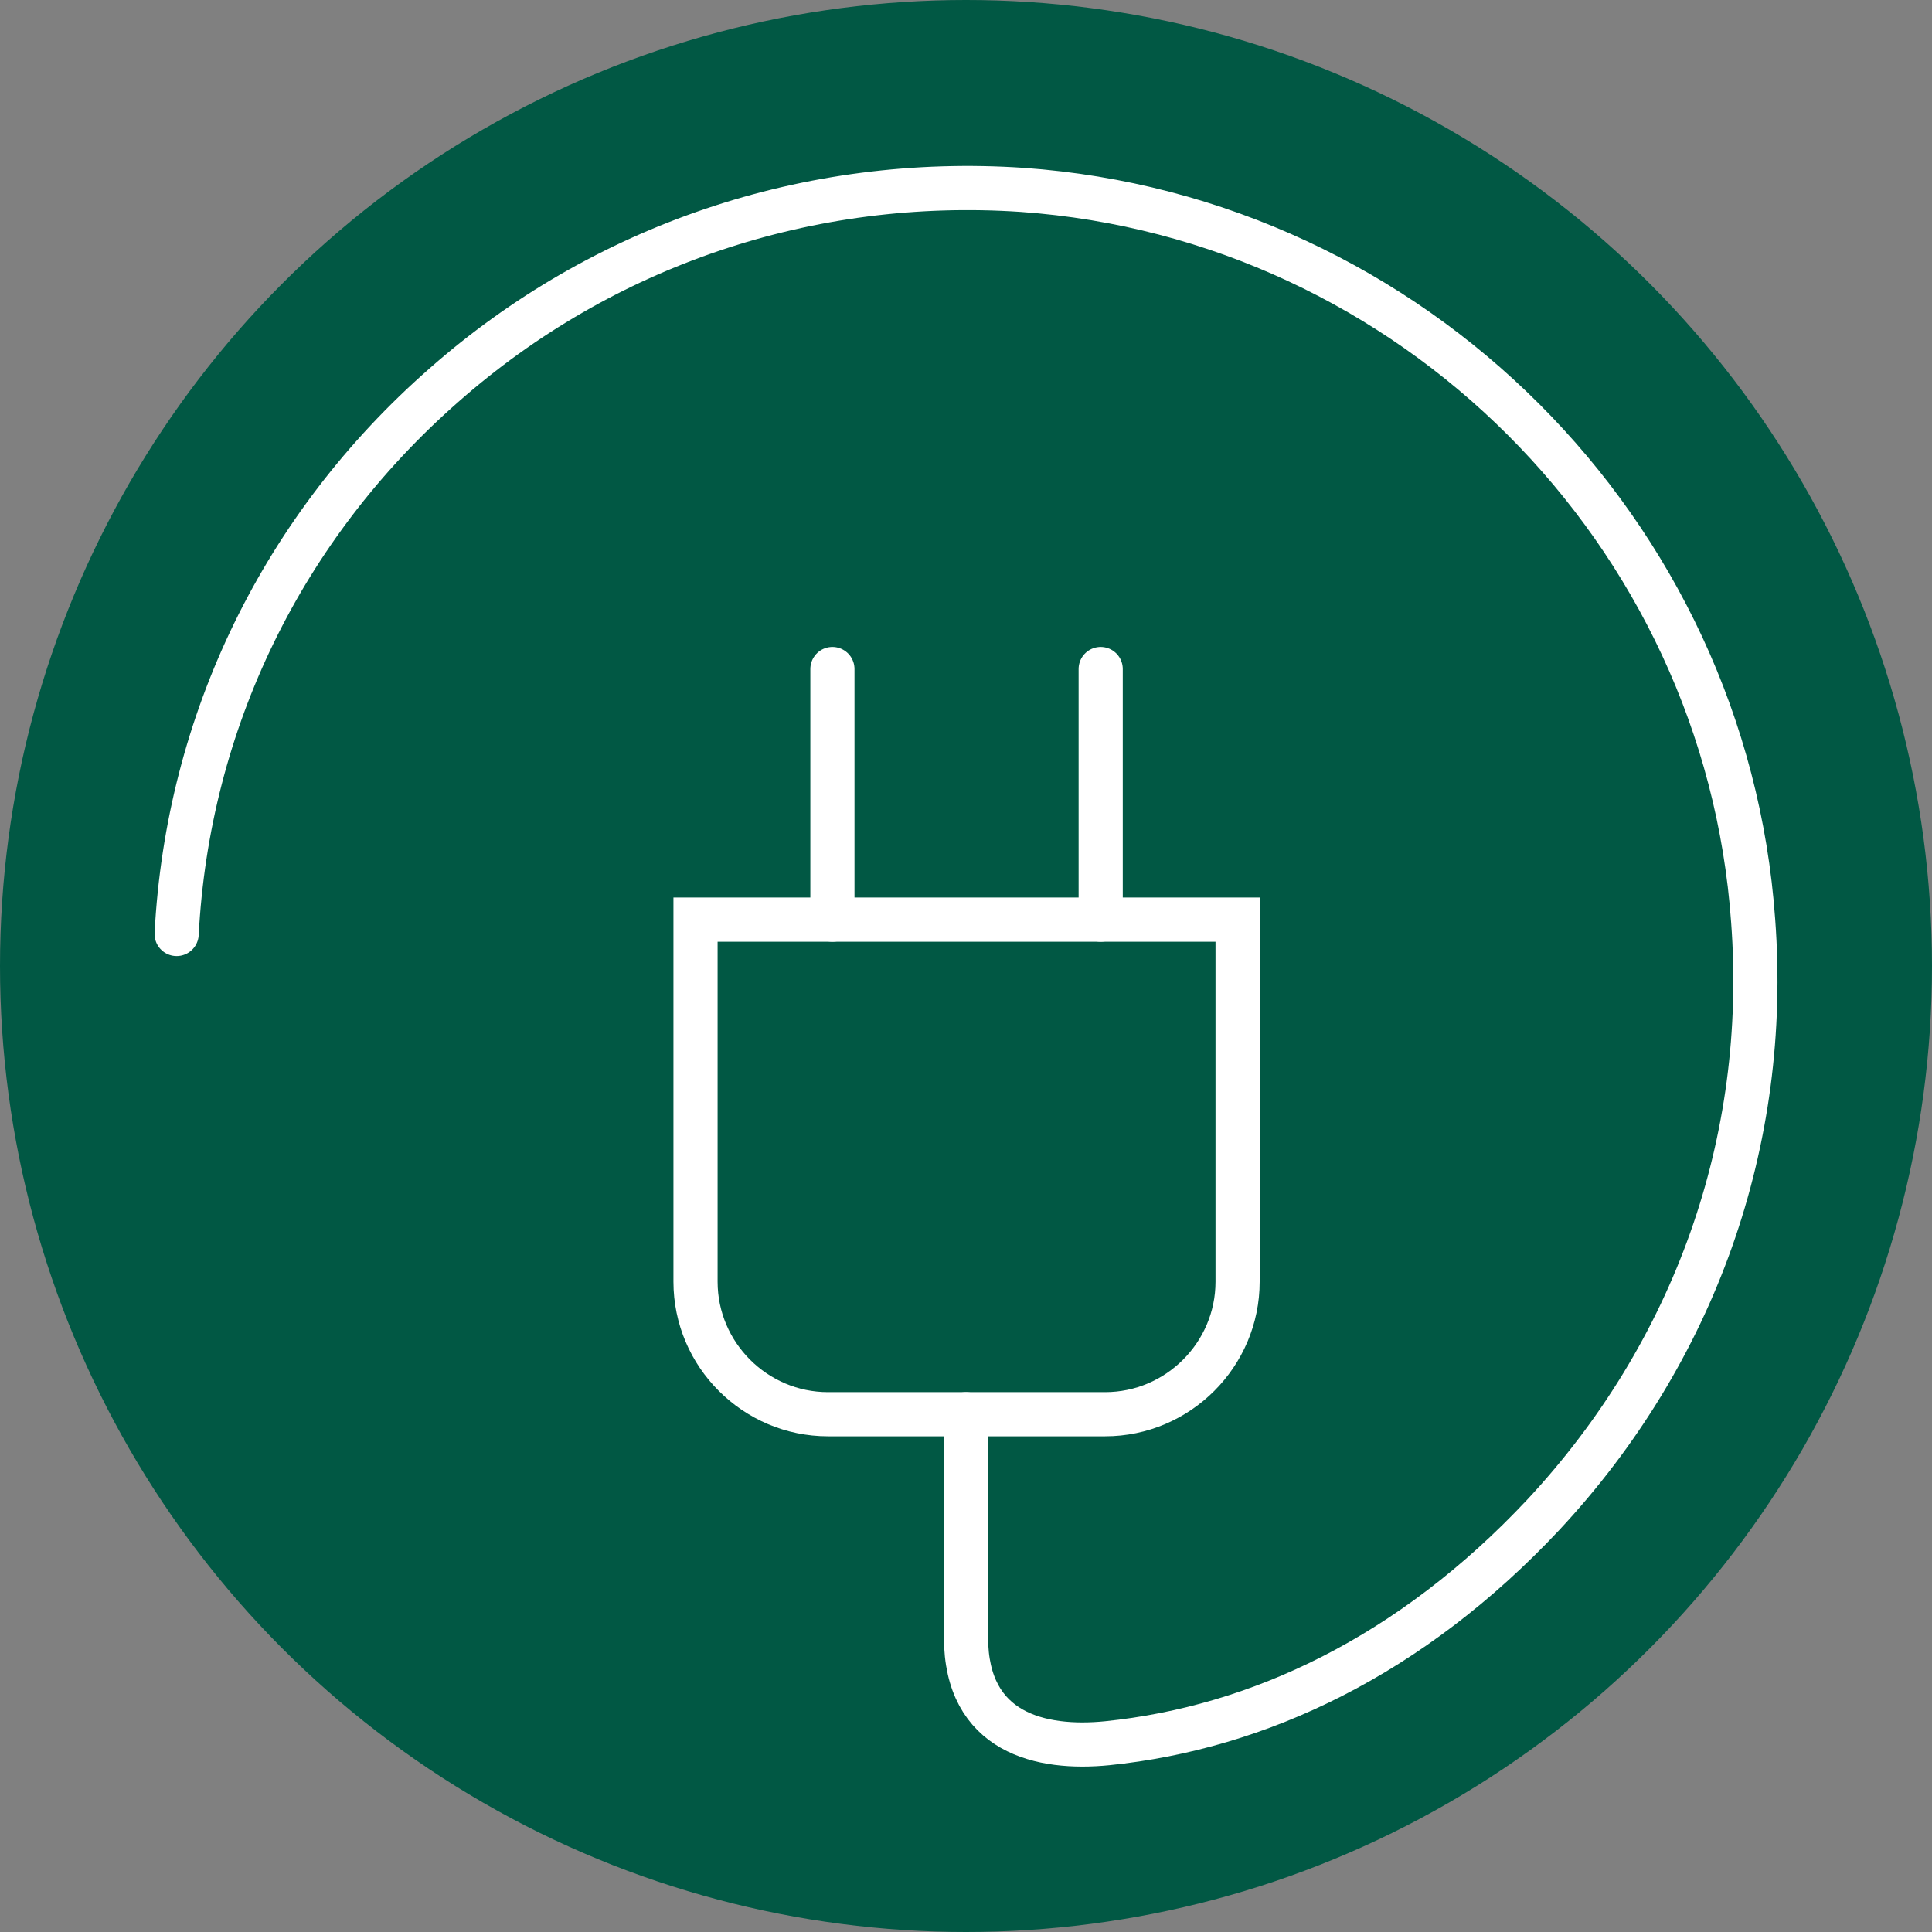 <?xml version="1.0" encoding="utf-8"?>
<!-- Generator: Adobe Illustrator 28.1.0, SVG Export Plug-In . SVG Version: 6.00 Build 0)  -->
<svg version="1.1" id="Elbil_bil" xmlns="http://www.w3.org/2000/svg" xmlns:xlink="http://www.w3.org/1999/xlink" x="0px" y="0px"
	 viewBox="0 0 175 175" style="enable-background:new 0 0 175 175;" xml:space="preserve">
<rect x="0" y="0" width="175" height="175" fill="#808080" stroke="none"/>
<style type="text/css">
	.st0{fill:#015844;}
	.st1{fill:none;stroke:#FFFFFF;stroke-width:4;stroke-miterlimit:10;}
	.st2{fill:none;stroke:#FFFFFF;stroke-width:4;stroke-linecap:round;stroke-miterlimit:10;}
</style>
<circle class="st0" cx="87.5" cy="87.5" r="87.5"/>
<path class="st1" d="M100.1,128.1c6.6,0,12-5.4,12-12V83.3H63v32.8c0,6.6,5.4,12,12,12H100.1z"/>
<path class="st2" d="M87.5,128.1v20.2c0,8.7,6.8,10.2,12.8,9.6c13.7-1.4,27.5-7.9,39.5-20.7c13.7-14.7,20.5-33.8,19-53.8
	c-2.5-35.3-30.9-63.7-66.2-66.2c-19.3-1.3-38,5-52.4,17.7C25.6,47.7,17,65.4,16,84.6"/>
<line class="st2" x1="75.4" y1="60.6" x2="75.4" y2="83.3"/>
<line class="st2" x1="99.7" y1="60.6" x2="99.7" y2="83.3"/>
</svg>
